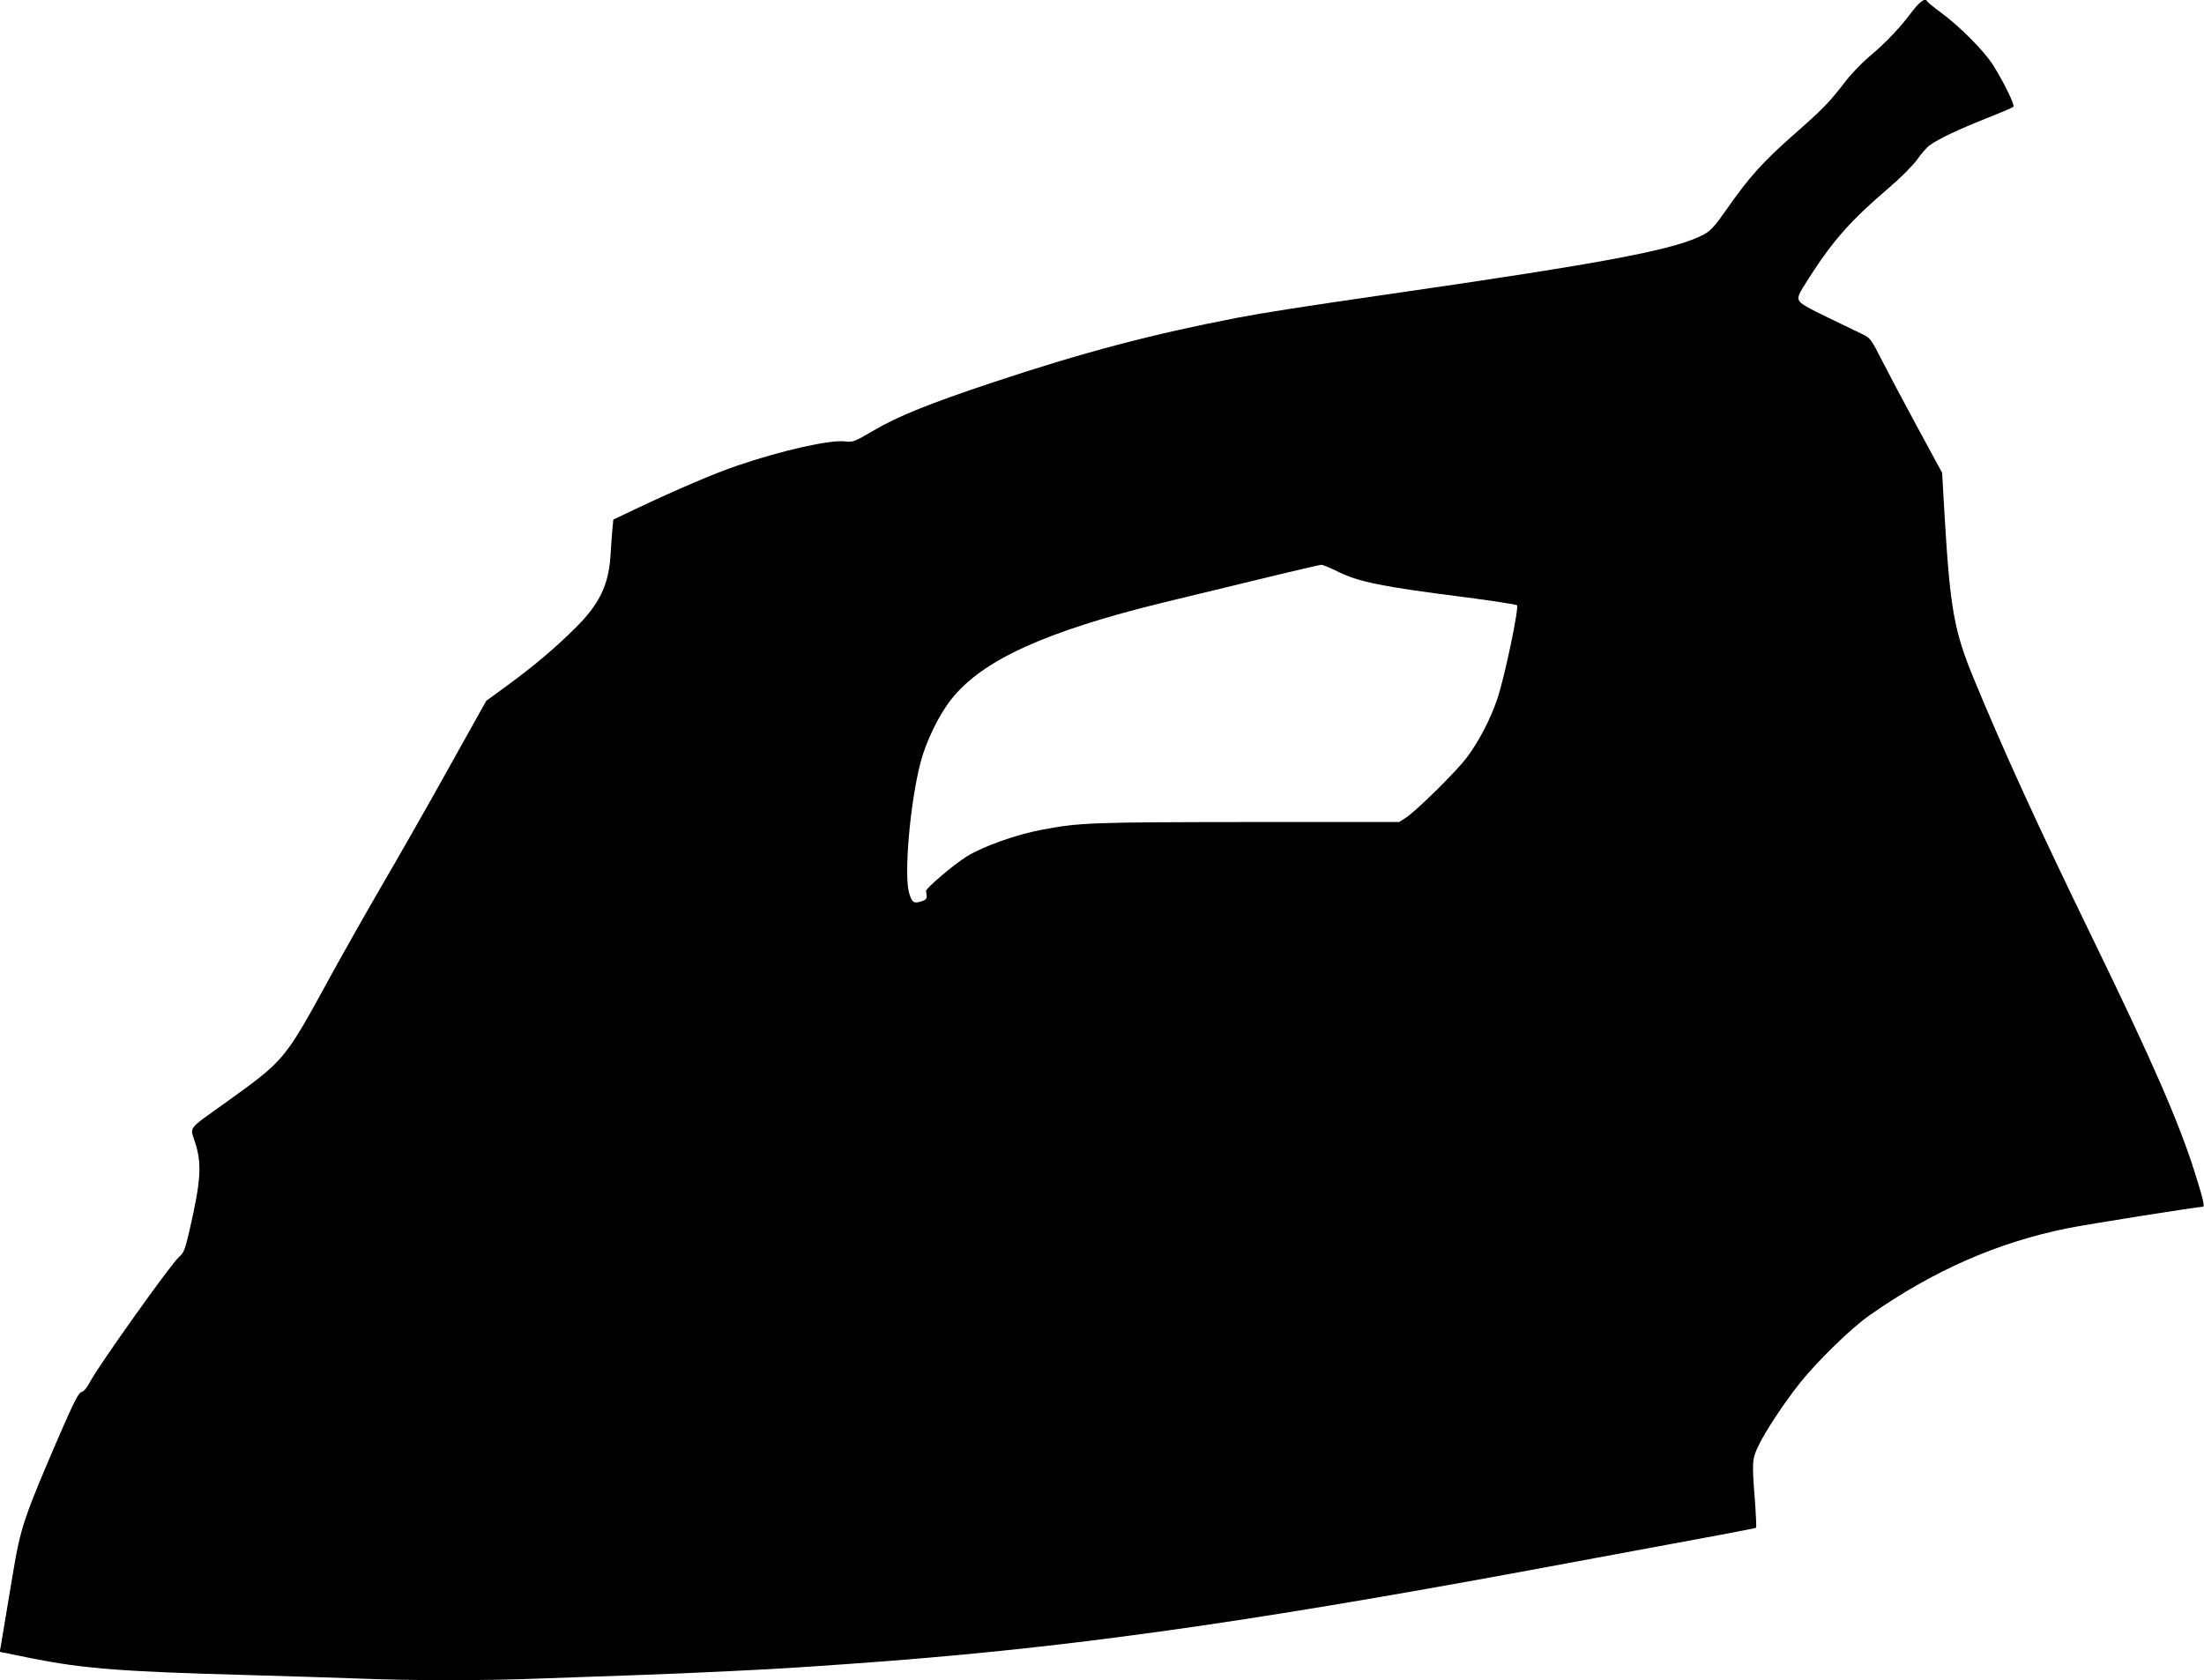 <?xml version="1.0" standalone="no"?>
<!DOCTYPE svg PUBLIC "-//W3C//DTD SVG 20010904//EN"
 "http://www.w3.org/TR/2001/REC-SVG-20010904/DTD/svg10.dtd">
<svg version="1.0" xmlns="http://www.w3.org/2000/svg"
 width="1280pt" height="976pt" viewBox="0 0 1280 976"
 preserveAspectRatio="xMidYMid meet">
<g transform="translate(0,976) scale(0.1,-0.1)"
fill="#000000" stroke="none">
<path d="M11105 9693 c-70 -94 -155 -183 -247 -260 -43 -36 -109 -104 -145
-152 -91 -118 -125 -153 -300 -307 -172 -152 -255 -243 -381 -424 -73 -104
-96 -130 -137 -152 -163 -88 -563 -164 -1845 -349 -478 -69 -708 -105 -865
-135 -489 -94 -896 -201 -1418 -375 -366 -122 -549 -195 -692 -279 -113 -66
-123 -70 -165 -64 -87 11 -369 -52 -629 -141 -133 -45 -349 -138 -593 -253
l-126 -60 -6 -63 c-3 -35 -8 -104 -11 -154 -12 -168 -66 -278 -210 -419 -115
-114 -242 -221 -392 -330 l-119 -87 -219 -392 c-120 -216 -296 -525 -391 -687
-94 -162 -226 -396 -294 -520 -269 -492 -263 -485 -610 -735 -227 -163 -207
-136 -176 -234 39 -124 33 -218 -33 -506 -26 -113 -34 -133 -60 -155 -46 -39
-469 -633 -517 -725 -18 -35 -37 -58 -51 -61 -17 -5 -42 -54 -124 -242 -209
-483 -230 -545 -274 -812 -35 -211 -62 -373 -71 -425 l-6 -30 192 -39 c299
-59 518 -76 1250 -96 212 -6 498 -15 635 -20 318 -13 738 -13 1065 0 140 5
395 14 565 20 294 10 788 34 940 45 39 3 169 12 290 20 1196 84 2229 226 3960
546 1173 217 1300 241 1304 245 2 2 -1 73 -7 156 -18 229 -17 243 22 323 40
84 149 248 242 365 102 127 297 317 402 390 369 259 742 423 1148 505 106 22
756 125 785 125 15 0 8 31 -43 195 -93 295 -245 644 -594 1362 -327 673 -512
1078 -692 1513 -113 274 -136 402 -168 935 l-15 259 -139 256 c-76 140 -169
316 -207 390 -64 127 -71 136 -113 157 -25 12 -116 56 -203 98 -117 56 -160
81 -169 99 -10 23 -3 36 62 138 137 213 242 331 458 515 71 61 141 131 166
166 24 34 57 72 73 83 48 36 162 90 325 155 84 33 157 64 161 69 10 9 -58 148
-120 245 -54 83 -187 217 -298 300 -44 32 -81 63 -83 67 -10 23 -42 0 -87 -59z
m-3338 -3252 c122 -61 258 -89 741 -150 161 -21 297 -42 302 -47 13 -13 -70
-408 -111 -534 -40 -122 -108 -254 -181 -351 -62 -82 -288 -305 -352 -348
l-40 -26 -880 0 c-911 -1 -976 -3 -1196 -45 -146 -27 -340 -96 -434 -154 -75
-46 -241 -187 -238 -202 8 -45 6 -49 -28 -60 -43 -14 -53 -7 -70 48 -31 104 5
525 66 758 31 121 106 276 178 367 178 227 545 395 1236 564 586 143 896 217
912 218 10 1 52 -17 95 -38z"/>
</g>
</svg>

